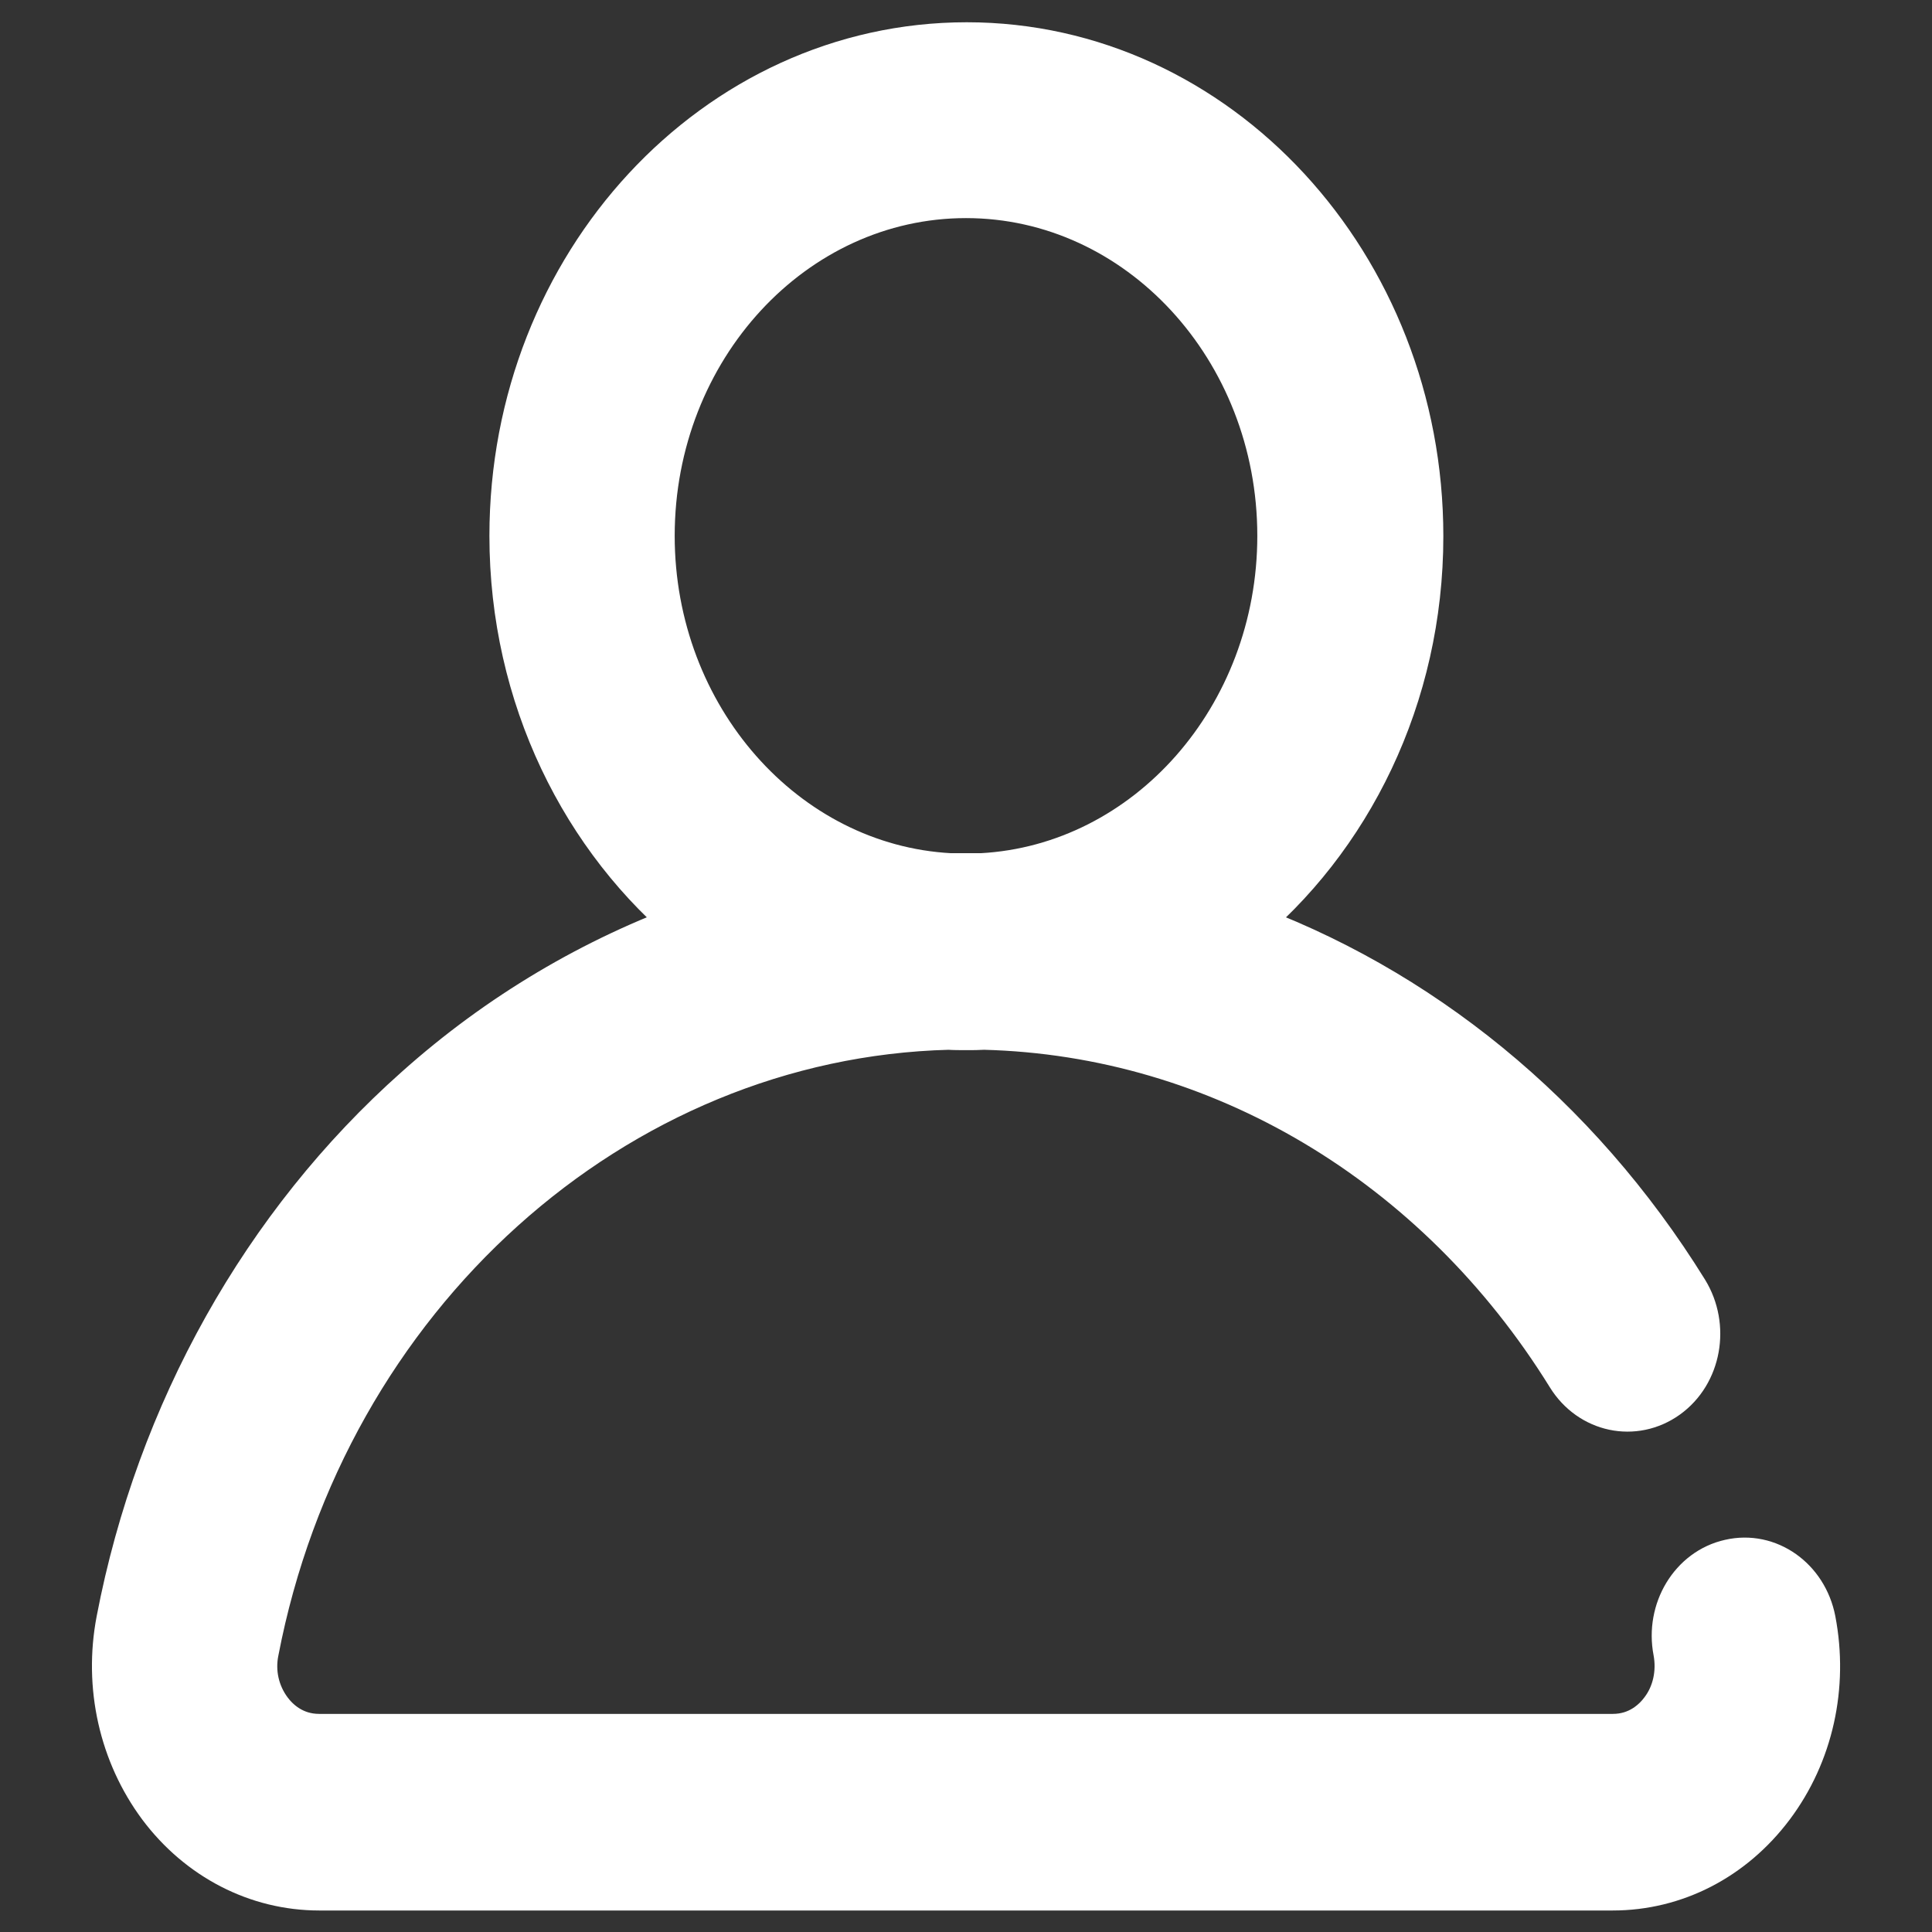 <?xml version="1.0" encoding="utf-8"?>
<!-- Generator: Adobe Illustrator 25.2.1, SVG Export Plug-In . SVG Version: 6.00 Build 0)  -->
<svg version="1.1" id="Capa_1" xmlns="http://www.w3.org/2000/svg" xmlns:xlink="http://www.w3.org/1999/xlink" x="0px" y="0px"
	 viewBox="0 0 512 512" style="enable-background:new 0 0 512 512;" xml:space="preserve">
<rect x="0" y="0" width="512" height="512" fill="#333333" stroke="none"/>
<style type="text/css">
	.st0{fill:#FFFFFF;stroke:#FFFFFF;stroke-width:14;stroke-miterlimit:10;}
</style>
<g>
	<g>
		<path class="st0" d="M479.5,429.6c-2-10.3-11.3-16.9-20.8-14.7c-9.5,2.1-15.6,12.2-13.6,22.5c1.1,5.9-0.2,12-3.7,16.6
			c-2,2.7-6.5,7.2-14,7.2H84.6c-7.5,0-12-4.5-14-7.2c-3.5-4.7-4.9-10.7-3.7-16.6c18.2-94.7,95.4-163.9,184.5-166.2
			c1.5,0.1,3.1,0.1,4.7,0.1c1.6,0,3.1,0,4.7-0.1c62.8,1.6,120.8,36.1,155.9,92.8c5.4,8.7,16.3,11,24.4,5.2
			c8.1-5.8,10.2-17.6,4.8-26.4c-28.8-46.5-70.6-80.3-118.3-97.3c29.1-23.6,47.9-61.2,47.9-103.4c0-71.2-53.5-129.2-119.3-129.2
			S136.7,70.7,136.7,142c0,42.3,18.9,79.9,47.9,103.5c-26.6,9.5-51.7,24.3-73.5,43.8C70.9,325,43,374.8,32.5,429.6
			c-3.3,17.2,0.7,34.8,10.8,48.4c10.1,13.5,25.2,21.3,41.3,21.3h342.8c16.1,0,31.1-7.7,41.3-21.3
			C478.9,464.4,482.8,446.8,479.5,429.6z M171.8,142c0-50.3,37.8-91.2,84.2-91.2s84.2,40.9,84.2,91.2c0,48.7-35.5,88.7-80,91.1
			c-1.4,0-2.8,0-4.3,0c-1.4,0-2.8,0-4.2,0C207.3,230.7,171.8,190.7,171.8,142z"/>
	</g>
</g>
</svg>
